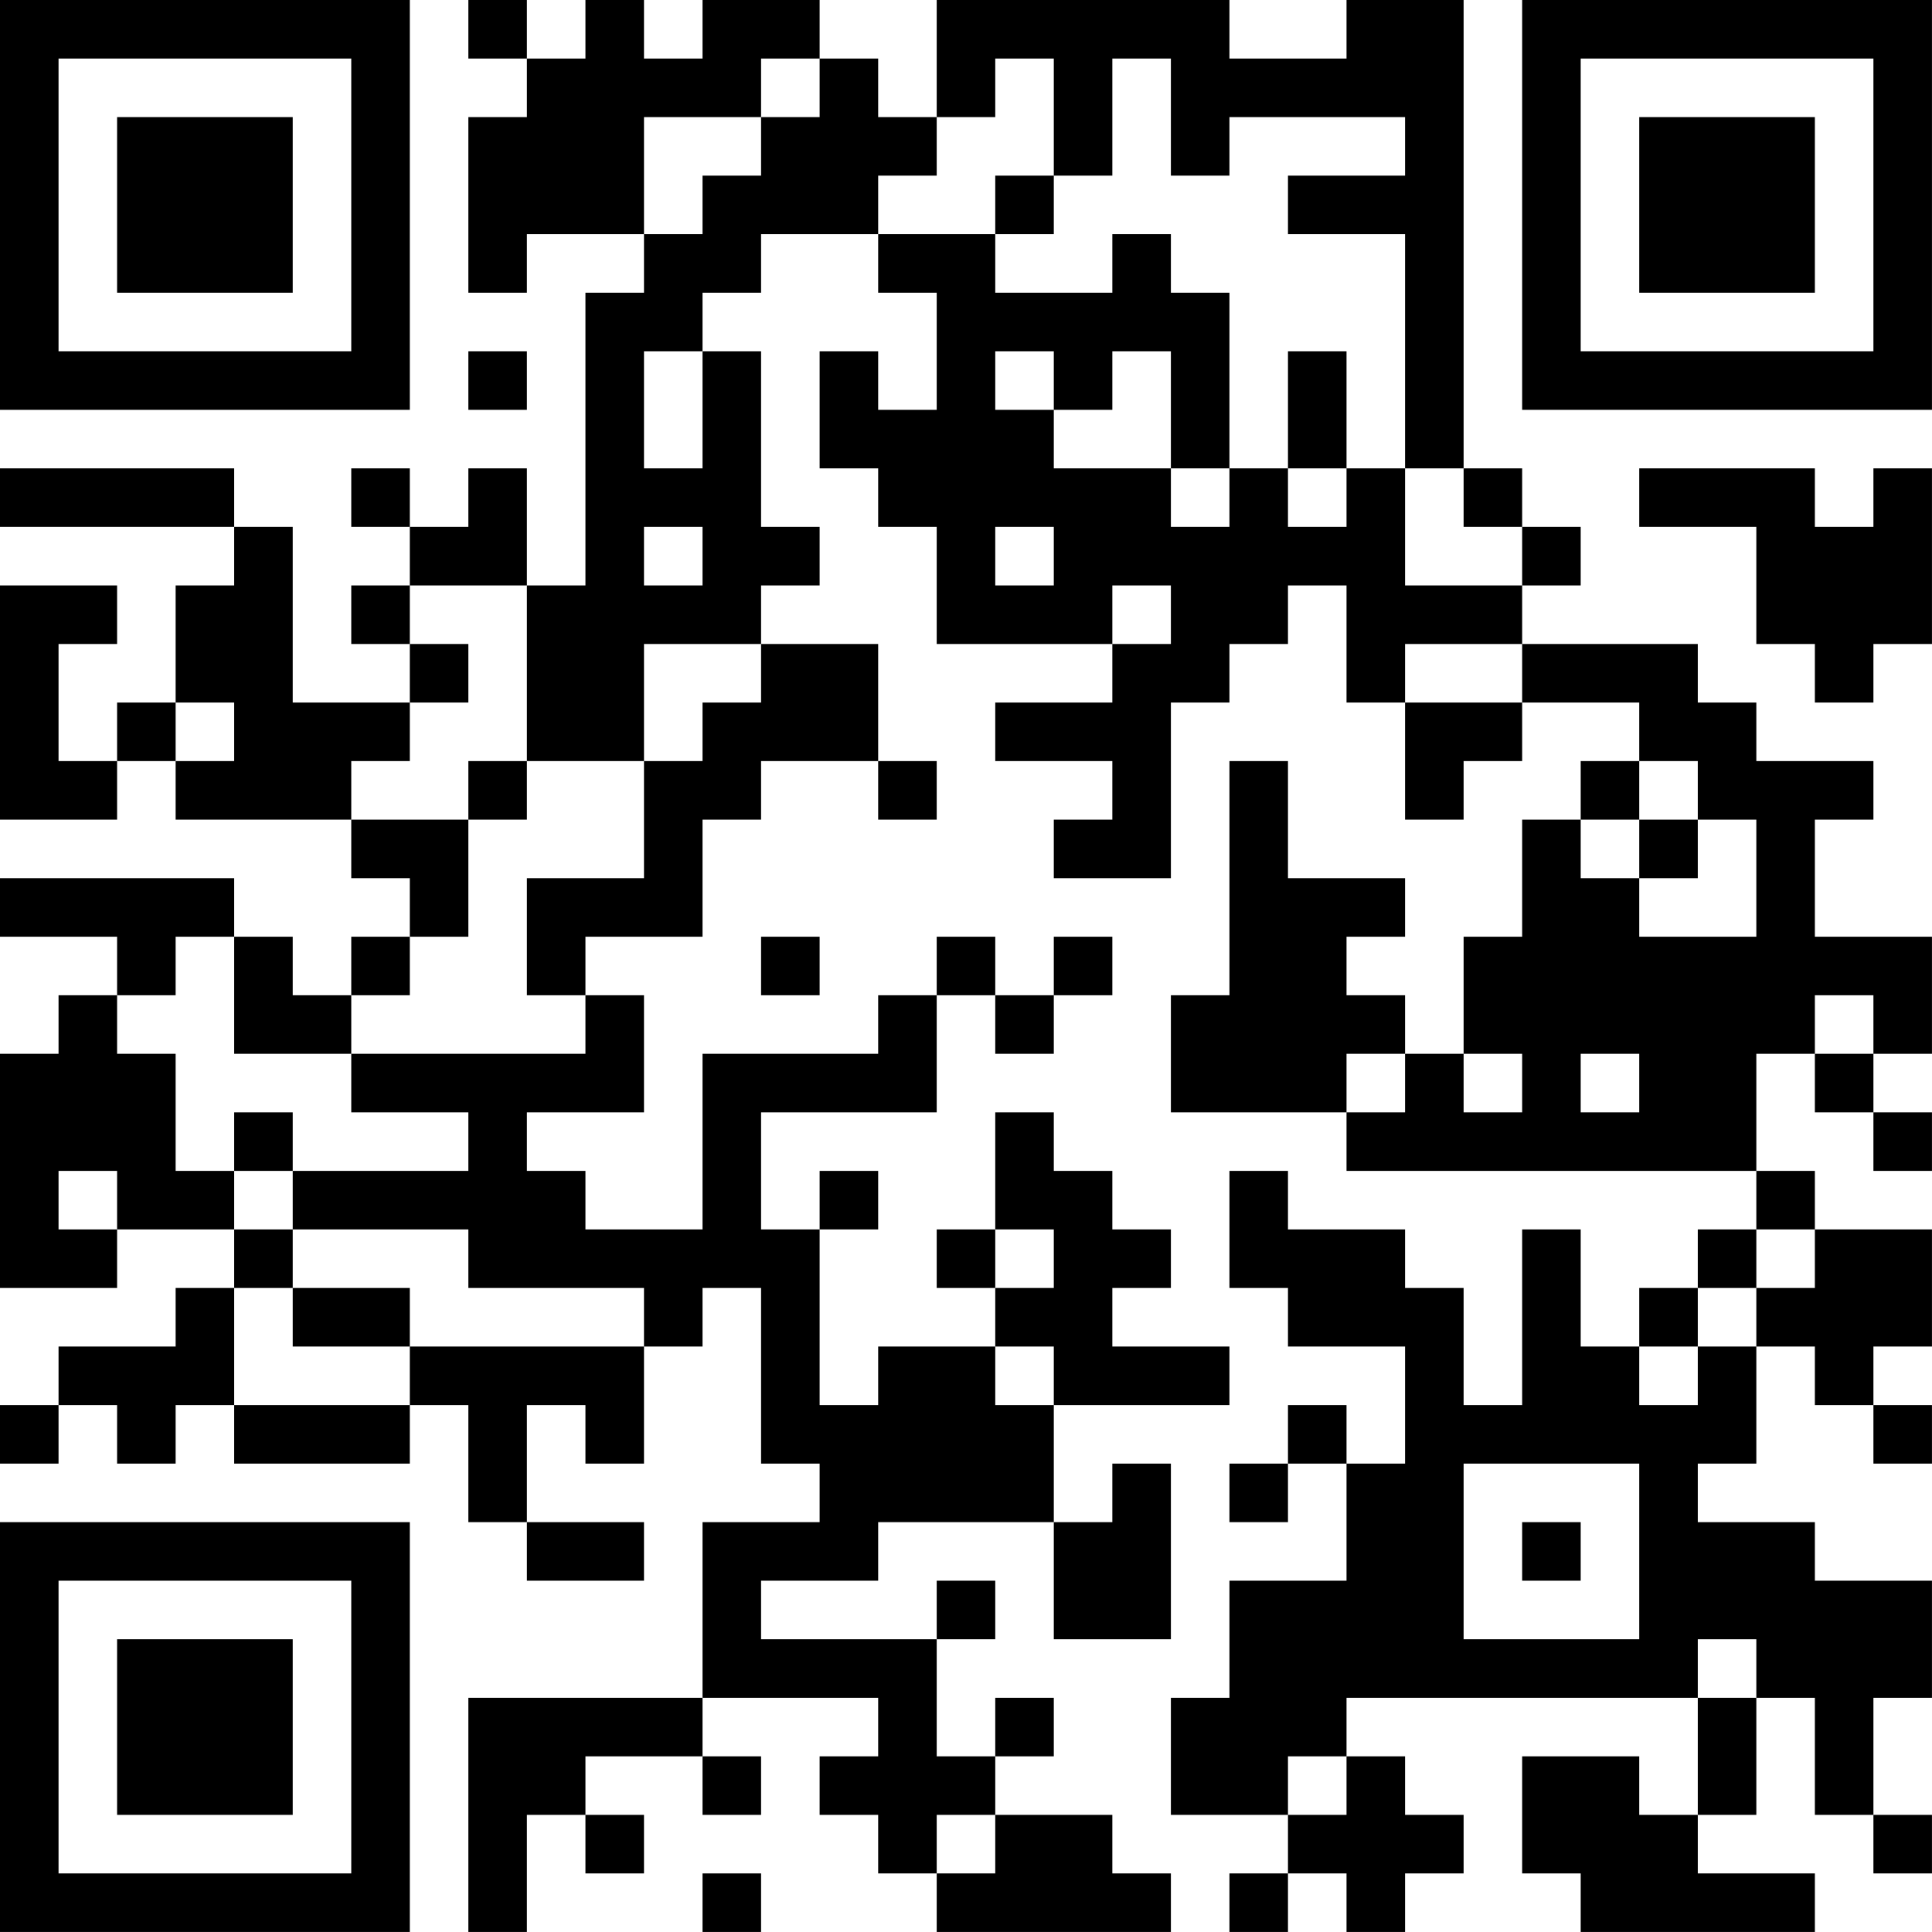<?xml version="1.0" encoding="UTF-8"?>
<svg xmlns="http://www.w3.org/2000/svg" version="1.1" width="400" height="400" viewBox="0 0 400 400"><rect x="0" y="0" width="400" height="400" fill="#ffffff"/><g transform="scale(12.121)"><g transform="translate(0,0)"><path fill-rule="evenodd" d="M8 0L8 1L9 1L9 2L8 2L8 5L9 5L9 4L11 4L11 5L10 5L10 10L9 10L9 8L8 8L8 9L7 9L7 8L6 8L6 9L7 9L7 10L6 10L6 11L7 11L7 12L5 12L5 9L4 9L4 8L0 8L0 9L4 9L4 10L3 10L3 12L2 12L2 13L1 13L1 11L2 11L2 10L0 10L0 14L2 14L2 13L3 13L3 14L6 14L6 15L7 15L7 16L6 16L6 17L5 17L5 16L4 16L4 15L0 15L0 16L2 16L2 17L1 17L1 18L0 18L0 22L2 22L2 21L4 21L4 22L3 22L3 23L1 23L1 24L0 24L0 25L1 25L1 24L2 24L2 25L3 25L3 24L4 24L4 25L7 25L7 24L8 24L8 26L9 26L9 27L11 27L11 26L9 26L9 24L10 24L10 25L11 25L11 23L12 23L12 22L13 22L13 25L14 25L14 26L12 26L12 29L8 29L8 33L9 33L9 31L10 31L10 32L11 32L11 31L10 31L10 30L12 30L12 31L13 31L13 30L12 30L12 29L15 29L15 30L14 30L14 31L15 31L15 32L16 32L16 33L20 33L20 32L19 32L19 31L17 31L17 30L18 30L18 29L17 29L17 30L16 30L16 28L17 28L17 27L16 27L16 28L13 28L13 27L15 27L15 26L18 26L18 28L20 28L20 25L19 25L19 26L18 26L18 24L21 24L21 23L19 23L19 22L20 22L20 21L19 21L19 20L18 20L18 19L17 19L17 21L16 21L16 22L17 22L17 23L15 23L15 24L14 24L14 21L15 21L15 20L14 20L14 21L13 21L13 19L16 19L16 17L17 17L17 18L18 18L18 17L19 17L19 16L18 16L18 17L17 17L17 16L16 16L16 17L15 17L15 18L12 18L12 21L10 21L10 20L9 20L9 19L11 19L11 17L10 17L10 16L12 16L12 14L13 14L13 13L15 13L15 14L16 14L16 13L15 13L15 11L13 11L13 10L14 10L14 9L13 9L13 6L12 6L12 5L13 5L13 4L15 4L15 5L16 5L16 7L15 7L15 6L14 6L14 8L15 8L15 9L16 9L16 11L19 11L19 12L17 12L17 13L19 13L19 14L18 14L18 15L20 15L20 12L21 12L21 11L22 11L22 10L23 10L23 12L24 12L24 14L25 14L25 13L26 13L26 12L28 12L28 13L27 13L27 14L26 14L26 16L25 16L25 18L24 18L24 17L23 17L23 16L24 16L24 15L22 15L22 13L21 13L21 17L20 17L20 19L23 19L23 20L30 20L30 21L29 21L29 22L28 22L28 23L27 23L27 21L26 21L26 24L25 24L25 22L24 22L24 21L22 21L22 20L21 20L21 22L22 22L22 23L24 23L24 25L23 25L23 24L22 24L22 25L21 25L21 26L22 26L22 25L23 25L23 27L21 27L21 29L20 29L20 31L22 31L22 32L21 32L21 33L22 33L22 32L23 32L23 33L24 33L24 32L25 32L25 31L24 31L24 30L23 30L23 29L29 29L29 31L28 31L28 30L26 30L26 32L27 32L27 33L31 33L31 32L29 32L29 31L30 31L30 29L31 29L31 31L32 31L32 32L33 32L33 31L32 31L32 29L33 29L33 27L31 27L31 26L29 26L29 25L30 25L30 23L31 23L31 24L32 24L32 25L33 25L33 24L32 24L32 23L33 23L33 21L31 21L31 20L30 20L30 18L31 18L31 19L32 19L32 20L33 20L33 19L32 19L32 18L33 18L33 16L31 16L31 14L32 14L32 13L30 13L30 12L29 12L29 11L26 11L26 10L27 10L27 9L26 9L26 8L25 8L25 0L23 0L23 1L21 1L21 0L16 0L16 2L15 2L15 1L14 1L14 0L12 0L12 1L11 1L11 0L10 0L10 1L9 1L9 0ZM13 1L13 2L11 2L11 4L12 4L12 3L13 3L13 2L14 2L14 1ZM17 1L17 2L16 2L16 3L15 3L15 4L17 4L17 5L19 5L19 4L20 4L20 5L21 5L21 8L20 8L20 6L19 6L19 7L18 7L18 6L17 6L17 7L18 7L18 8L20 8L20 9L21 9L21 8L22 8L22 9L23 9L23 8L24 8L24 10L26 10L26 9L25 9L25 8L24 8L24 4L22 4L22 3L24 3L24 2L21 2L21 3L20 3L20 1L19 1L19 3L18 3L18 1ZM17 3L17 4L18 4L18 3ZM8 6L8 7L9 7L9 6ZM11 6L11 8L12 8L12 6ZM22 6L22 8L23 8L23 6ZM28 8L28 9L30 9L30 11L31 11L31 12L32 12L32 11L33 11L33 8L32 8L32 9L31 9L31 8ZM11 9L11 10L12 10L12 9ZM17 9L17 10L18 10L18 9ZM7 10L7 11L8 11L8 12L7 12L7 13L6 13L6 14L8 14L8 16L7 16L7 17L6 17L6 18L4 18L4 16L3 16L3 17L2 17L2 18L3 18L3 20L4 20L4 21L5 21L5 22L4 22L4 24L7 24L7 23L11 23L11 22L8 22L8 21L5 21L5 20L8 20L8 19L6 19L6 18L10 18L10 17L9 17L9 15L11 15L11 13L12 13L12 12L13 12L13 11L11 11L11 13L9 13L9 10ZM19 10L19 11L20 11L20 10ZM24 11L24 12L26 12L26 11ZM3 12L3 13L4 13L4 12ZM8 13L8 14L9 14L9 13ZM28 13L28 14L27 14L27 15L28 15L28 16L30 16L30 14L29 14L29 13ZM28 14L28 15L29 15L29 14ZM13 16L13 17L14 17L14 16ZM31 17L31 18L32 18L32 17ZM23 18L23 19L24 19L24 18ZM25 18L25 19L26 19L26 18ZM27 18L27 19L28 19L28 18ZM4 19L4 20L5 20L5 19ZM1 20L1 21L2 21L2 20ZM17 21L17 22L18 22L18 21ZM30 21L30 22L29 22L29 23L28 23L28 24L29 24L29 23L30 23L30 22L31 22L31 21ZM5 22L5 23L7 23L7 22ZM17 23L17 24L18 24L18 23ZM25 25L25 28L28 28L28 25ZM26 26L26 27L27 27L27 26ZM29 28L29 29L30 29L30 28ZM22 30L22 31L23 31L23 30ZM16 31L16 32L17 32L17 31ZM12 32L12 33L13 33L13 32ZM0 0L0 7L7 7L7 0ZM1 1L1 6L6 6L6 1ZM2 2L2 5L5 5L5 2ZM26 0L26 7L33 7L33 0ZM27 1L27 6L32 6L32 1ZM28 2L28 5L31 5L31 2ZM0 26L0 33L7 33L7 26ZM1 27L1 32L6 32L6 27ZM2 28L2 31L5 31L5 28Z" fill="#000000"/></g></g></svg>
